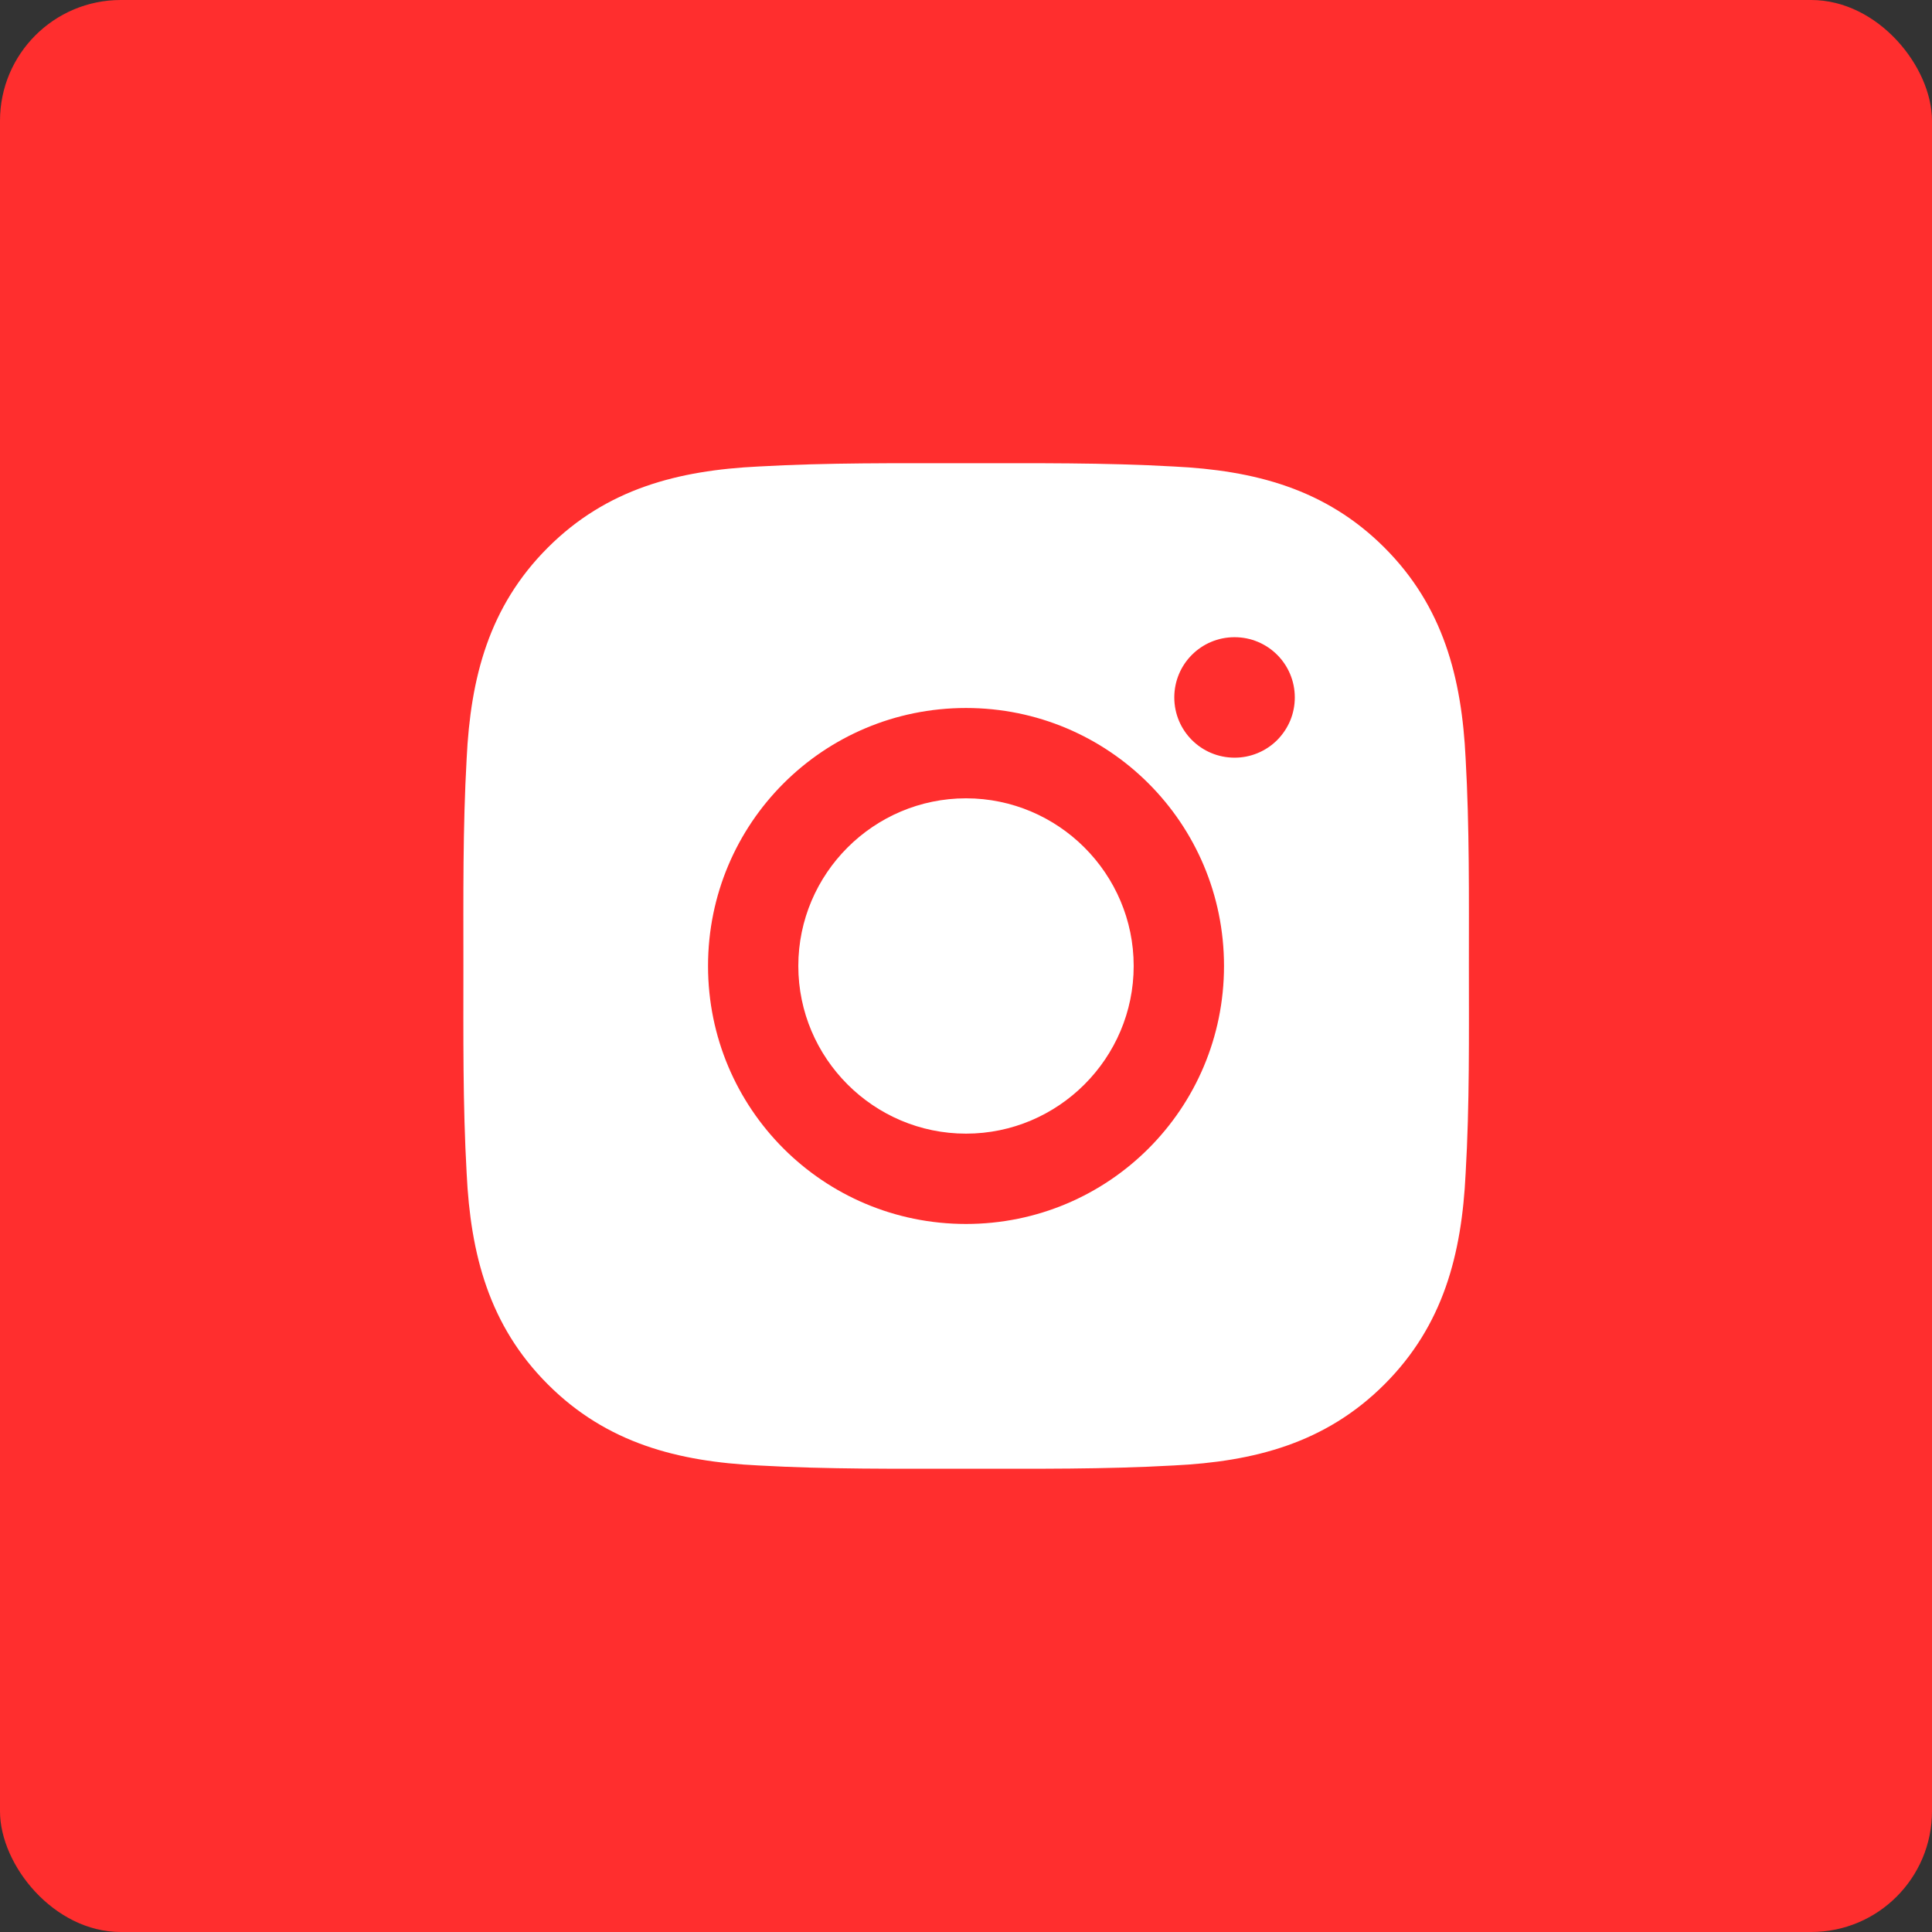 <?xml version="1.0" encoding="UTF-8"?> <svg xmlns="http://www.w3.org/2000/svg" width="48" height="48" viewBox="0 0 48 48" fill="none"><rect x="0" y="0" width="48" height="48" fill="#333333" stroke="none"/><rect width="48" height="48" rx="3" fill="#FF2E2E"></rect><path d="M24 19.834C21.706 19.834 19.834 21.706 19.834 23.999C19.834 26.293 21.706 28.165 24 28.165C26.294 28.165 28.166 26.293 28.166 23.999C28.166 21.706 26.294 19.834 24 19.834ZM36.494 23.999C36.494 22.274 36.51 20.565 36.413 18.843C36.316 16.843 35.859 15.068 34.397 13.606C32.931 12.14 31.16 11.687 29.16 11.59C27.434 11.493 25.725 11.509 24.003 11.509C22.278 11.509 20.569 11.493 18.847 11.59C16.847 11.687 15.072 12.143 13.61 13.606C12.144 15.071 11.691 16.843 11.594 18.843C11.497 20.568 11.513 22.277 11.513 23.999C11.513 25.721 11.497 27.434 11.594 29.156C11.691 31.156 12.147 32.931 13.61 34.393C15.075 35.859 16.847 36.312 18.847 36.409C20.572 36.506 22.281 36.49 24.003 36.49C25.728 36.49 27.438 36.506 29.16 36.409C31.16 36.312 32.934 35.856 34.397 34.393C35.863 32.928 36.316 31.156 36.413 29.156C36.513 27.434 36.494 25.724 36.494 23.999ZM24 30.409C20.453 30.409 17.591 27.546 17.591 23.999C17.591 20.453 20.453 17.59 24 17.59C27.547 17.59 30.41 20.453 30.41 23.999C30.41 27.546 27.547 30.409 24 30.409ZM30.672 18.824C29.844 18.824 29.175 18.156 29.175 17.328C29.175 16.499 29.844 15.831 30.672 15.831C31.5 15.831 32.169 16.499 32.169 17.328C32.169 17.524 32.131 17.719 32.056 17.901C31.98 18.082 31.87 18.247 31.731 18.387C31.592 18.526 31.427 18.636 31.245 18.711C31.063 18.786 30.869 18.825 30.672 18.824Z" fill="white"></path></svg> 